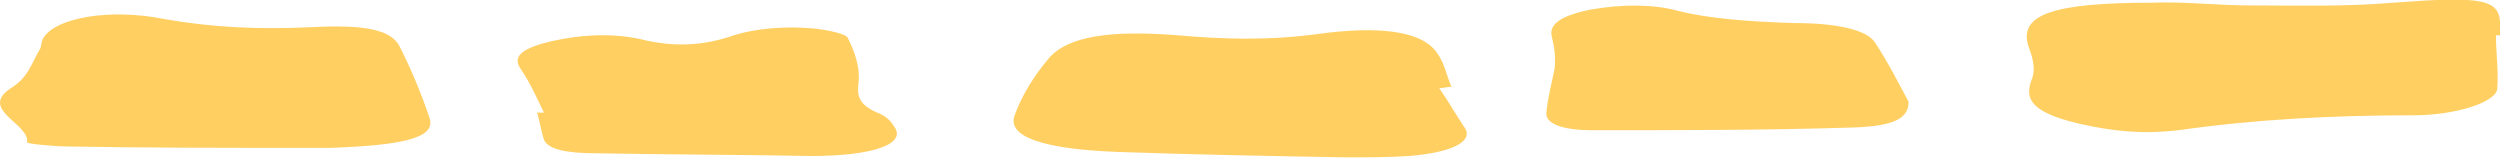 <!-- Generator: Adobe Illustrator 22.0.1, SVG Export Plug-In  -->
<svg version="1.1"
	 xmlns="http://www.w3.org/2000/svg" xmlns:xlink="http://www.w3.org/1999/xlink" xmlns:a="http://ns.adobe.com/AdobeSVGViewerExtensions/3.0/"
	 x="0px" y="0px" width="184.3px" height="11.7px" viewBox="0 0 184.3 11.7"
	 style="enable-background:new 0 0 184.3 11.7;" xml:space="preserve">
<style type="text/css">
	.st0{fill-rule:evenodd;clip-rule:evenodd;fill:#FFCF61;}
</style>
<defs>
</defs>
<path class="st0" d="M176.4,0.2c-3.4,0.3-7,0.2-10.5,0.2c-2.5,0-4.8-0.3-7.3-0.2c-7.3,0-9.7,0.9-9.1,3.1c0.3,0.8,0.6,1.7,0.3,2.5
	c-0.5,1.3-0.4,2.4,3.4,3.3c2.6,0.6,4.8,0.8,7.4,0.5c5.6-0.8,11.3-1.1,17.3-1.1c3.2,0,6.2-1,6.2-2c0.1-1.3-0.1-2.6-0.1-3.9
	c0.1,0,0.2,0,0.3,0c0-0.2,0-0.4,0-0.6C184.4-0.1,183.1-0.3,176.4,0.2z M106.1,6.5c0.3,0,0.6-0.1,0.9-0.1c-0.4-0.9-0.5-1.9-1.3-2.8
	c-1.2-1.3-4.1-1.7-8.5-1.1c-3.7,0.5-7,0.4-10.4,0.1c-5-0.4-8,0.1-9.4,1.6c-1.2,1.4-2.1,2.9-2.6,4.3c-0.6,1.6,2.2,2.5,7.6,2.7
	c5.6,0.2,11.2,0.3,16.8,0.4c1.5,0,3.2,0,4.7-0.1c3.5-0.3,4.8-1.2,4-2.2C107.3,8.4,106.8,7.5,106.1,6.5z M2,10.5c0,0.1,2,0.3,3.1,0.3
	c5.6,0.1,11.3,0.1,16.9,0.1c1.1,0,2.1,0,2.4,0c5.6-0.2,7.6-0.8,7.3-2.1c-0.6-1.8-1.3-3.5-2.2-5.3C28.9,2.2,27,1.8,23,2
	c-4.1,0.2-7.5,0-10.9-0.6c-4-0.8-8-0.1-8.9,1.4C3,3.1,3.1,3.4,2.9,3.7C2.3,4.7,2.1,5.7,0.8,6.5C-1.6,8.1,2.2,9.1,2,10.5z M40.1,8.3
	c-0.2,0-0.3,0-0.5,0c0.2,0.7,0.3,1.4,0.5,2c0.3,0.7,1.6,1,3.9,1c5.3,0.1,10.5,0.1,15.8,0.2c4.6,0,7.1-0.9,6.1-2.2
	c-0.2-0.3-0.4-0.6-1-0.9c-1.8-0.7-1.7-1.5-1.6-2.4c0.1-1.1-0.3-2.2-0.8-3.2c-0.1-0.3-1.5-0.6-2.5-0.7c-2.1-0.2-4.3,0-5.9,0.5
	c-2,0.7-4,0.9-6.4,0.4c-2.3-0.6-4.8-0.5-7.3,0.1c-2.4,0.6-2.5,1.3-2,2C39.2,6.3,39.6,7.3,40.1,8.3z M114,8.3
	c-0.1,0.7,0.9,1.3,3.4,1.3c6.4,0,12.8,0,19.2-0.2c3.1-0.1,4.1-0.7,4.1-1.9c-0.7-1.3-1.5-2.9-2.5-4.4c-0.6-0.9-2.8-1.4-5.9-1.4
	c-3.2-0.1-6.2-0.3-8.6-0.9c-1.8-0.5-4.1-0.5-6.4-0.1c-2.5,0.5-3.1,1.2-2.9,2c0.2,0.8,0.3,1.6,0.2,2.4C114.4,6.1,114.1,7.2,114,8.3z"
	/>
</svg>
